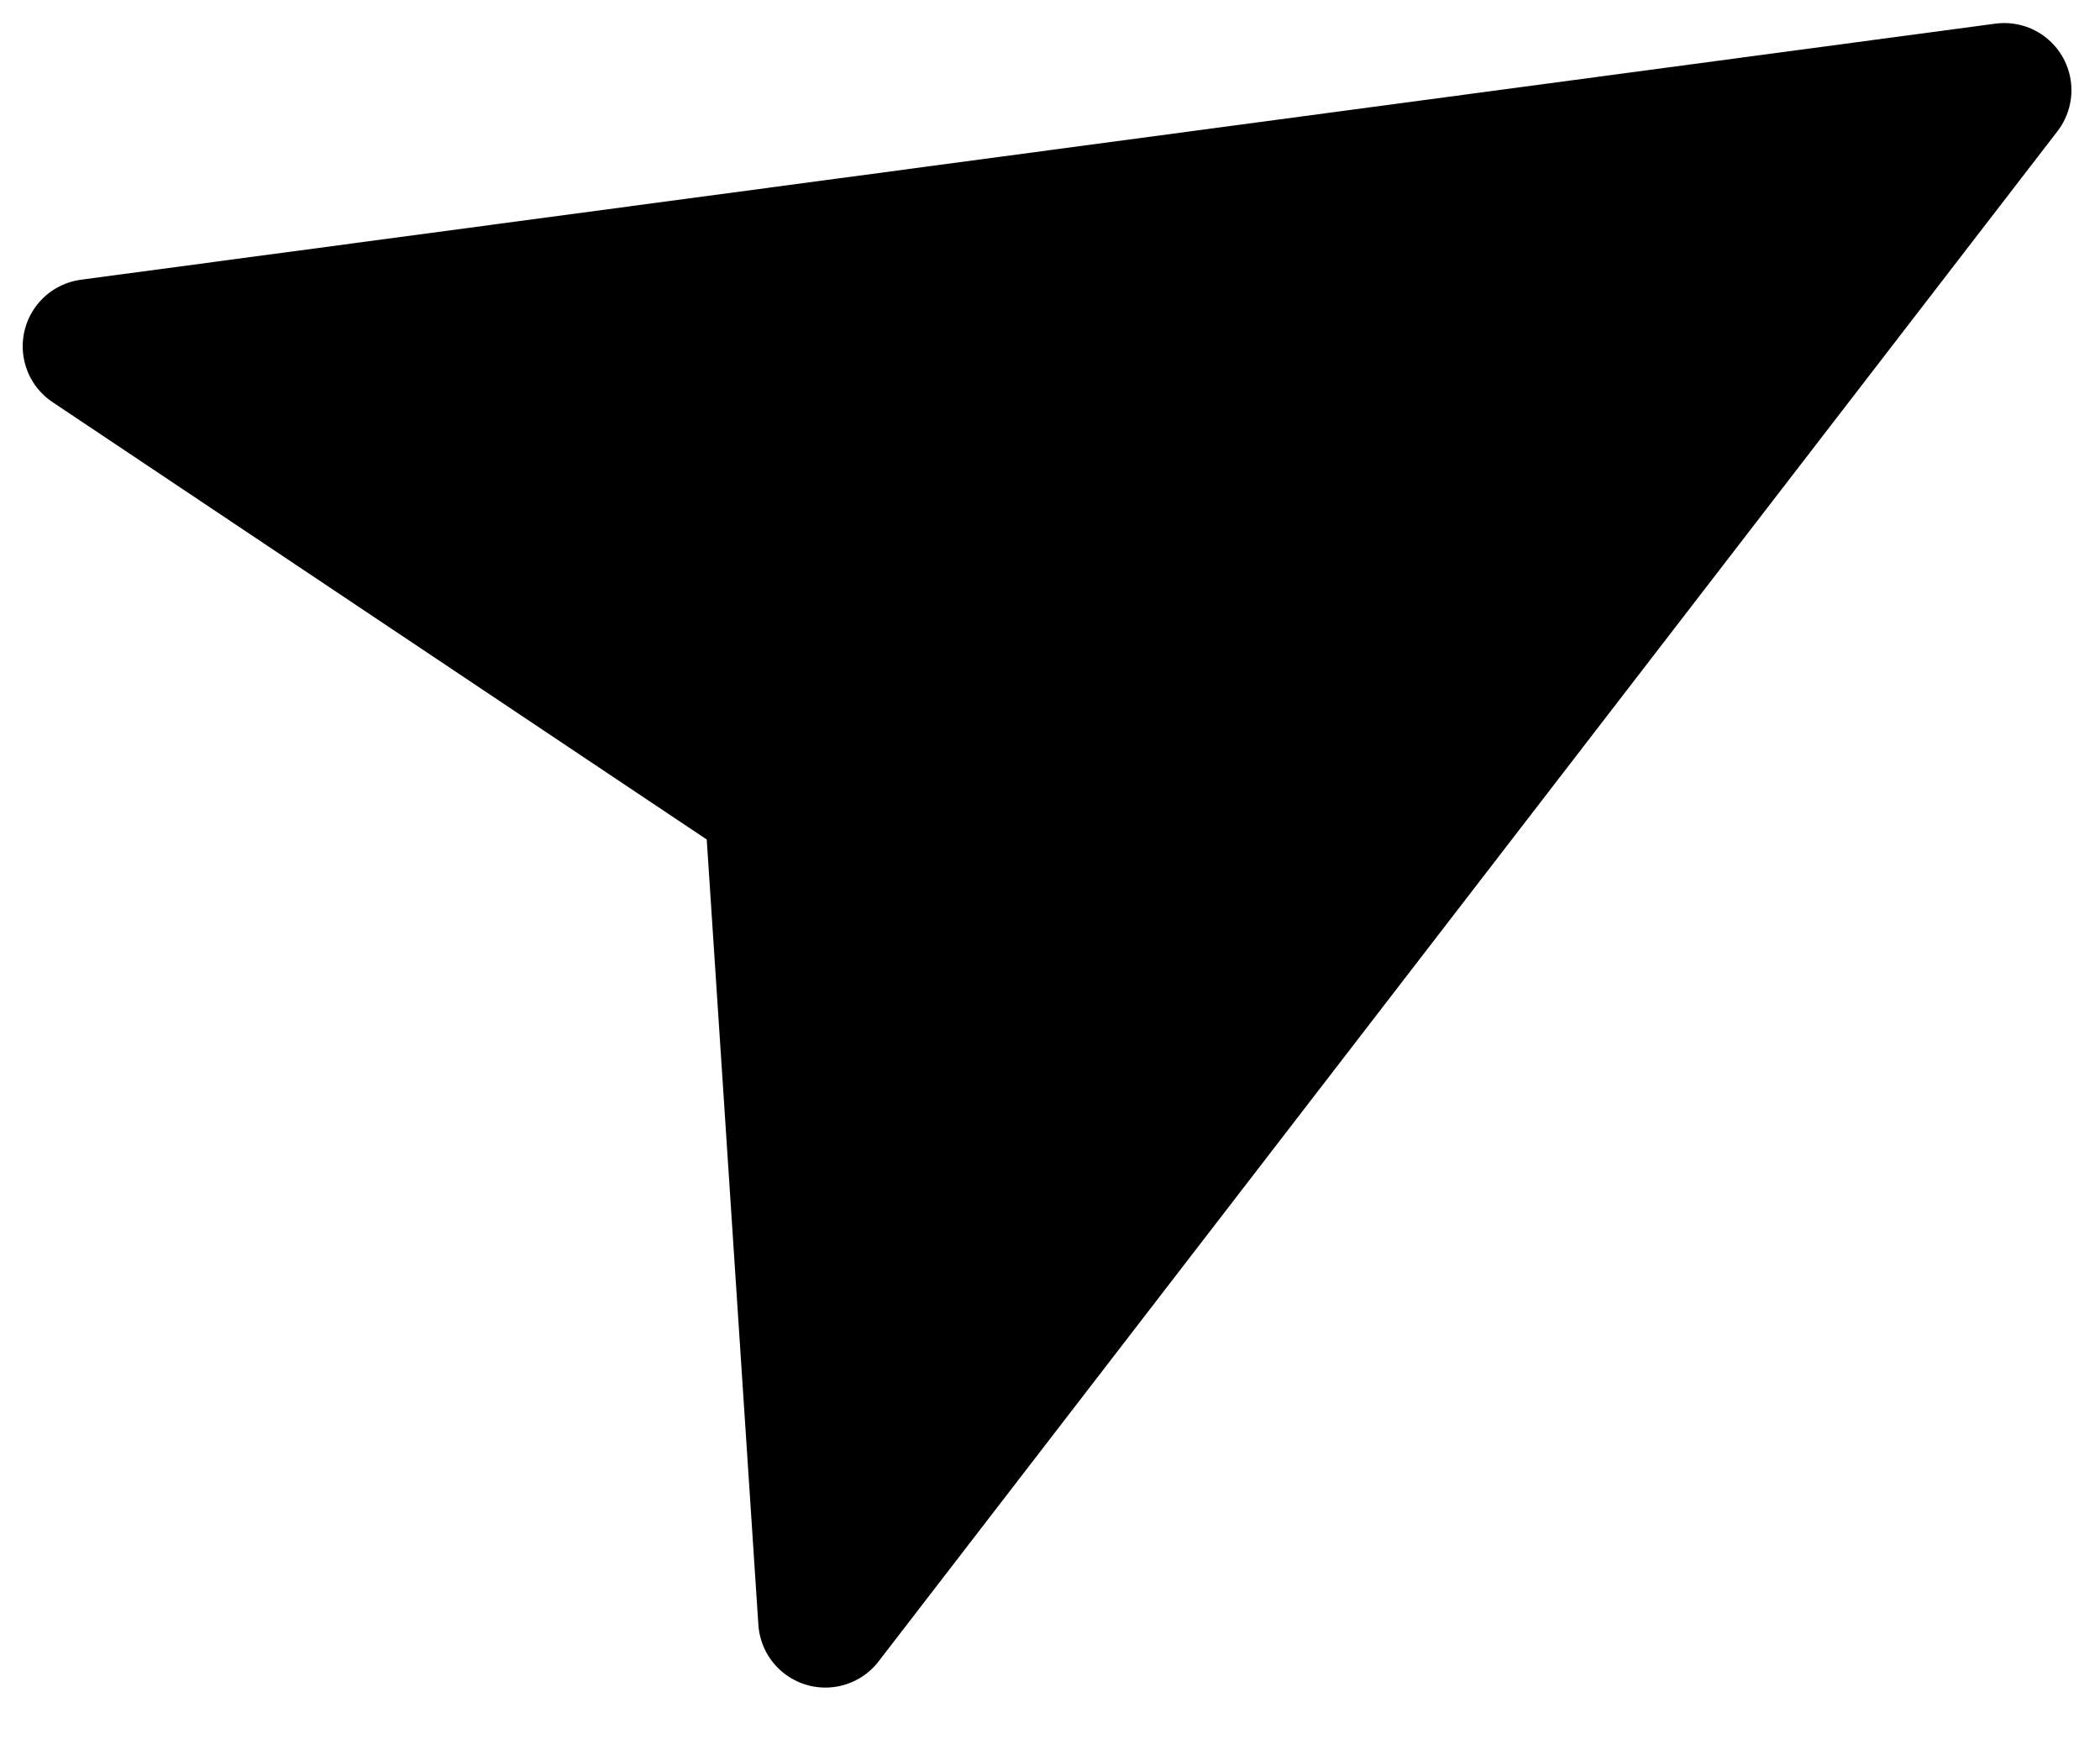 <svg width="24" height="20" viewBox="0 0 24 20" fill="none" xmlns="http://www.w3.org/2000/svg">
<path d="M22.906 1.031L1.027 3.957L8.818 9.165L9.433 18.516L22.906 1.031Z" fill="black" stroke="black" stroke-width="1.535" stroke-linecap="round" stroke-linejoin="round"/>
</svg>
